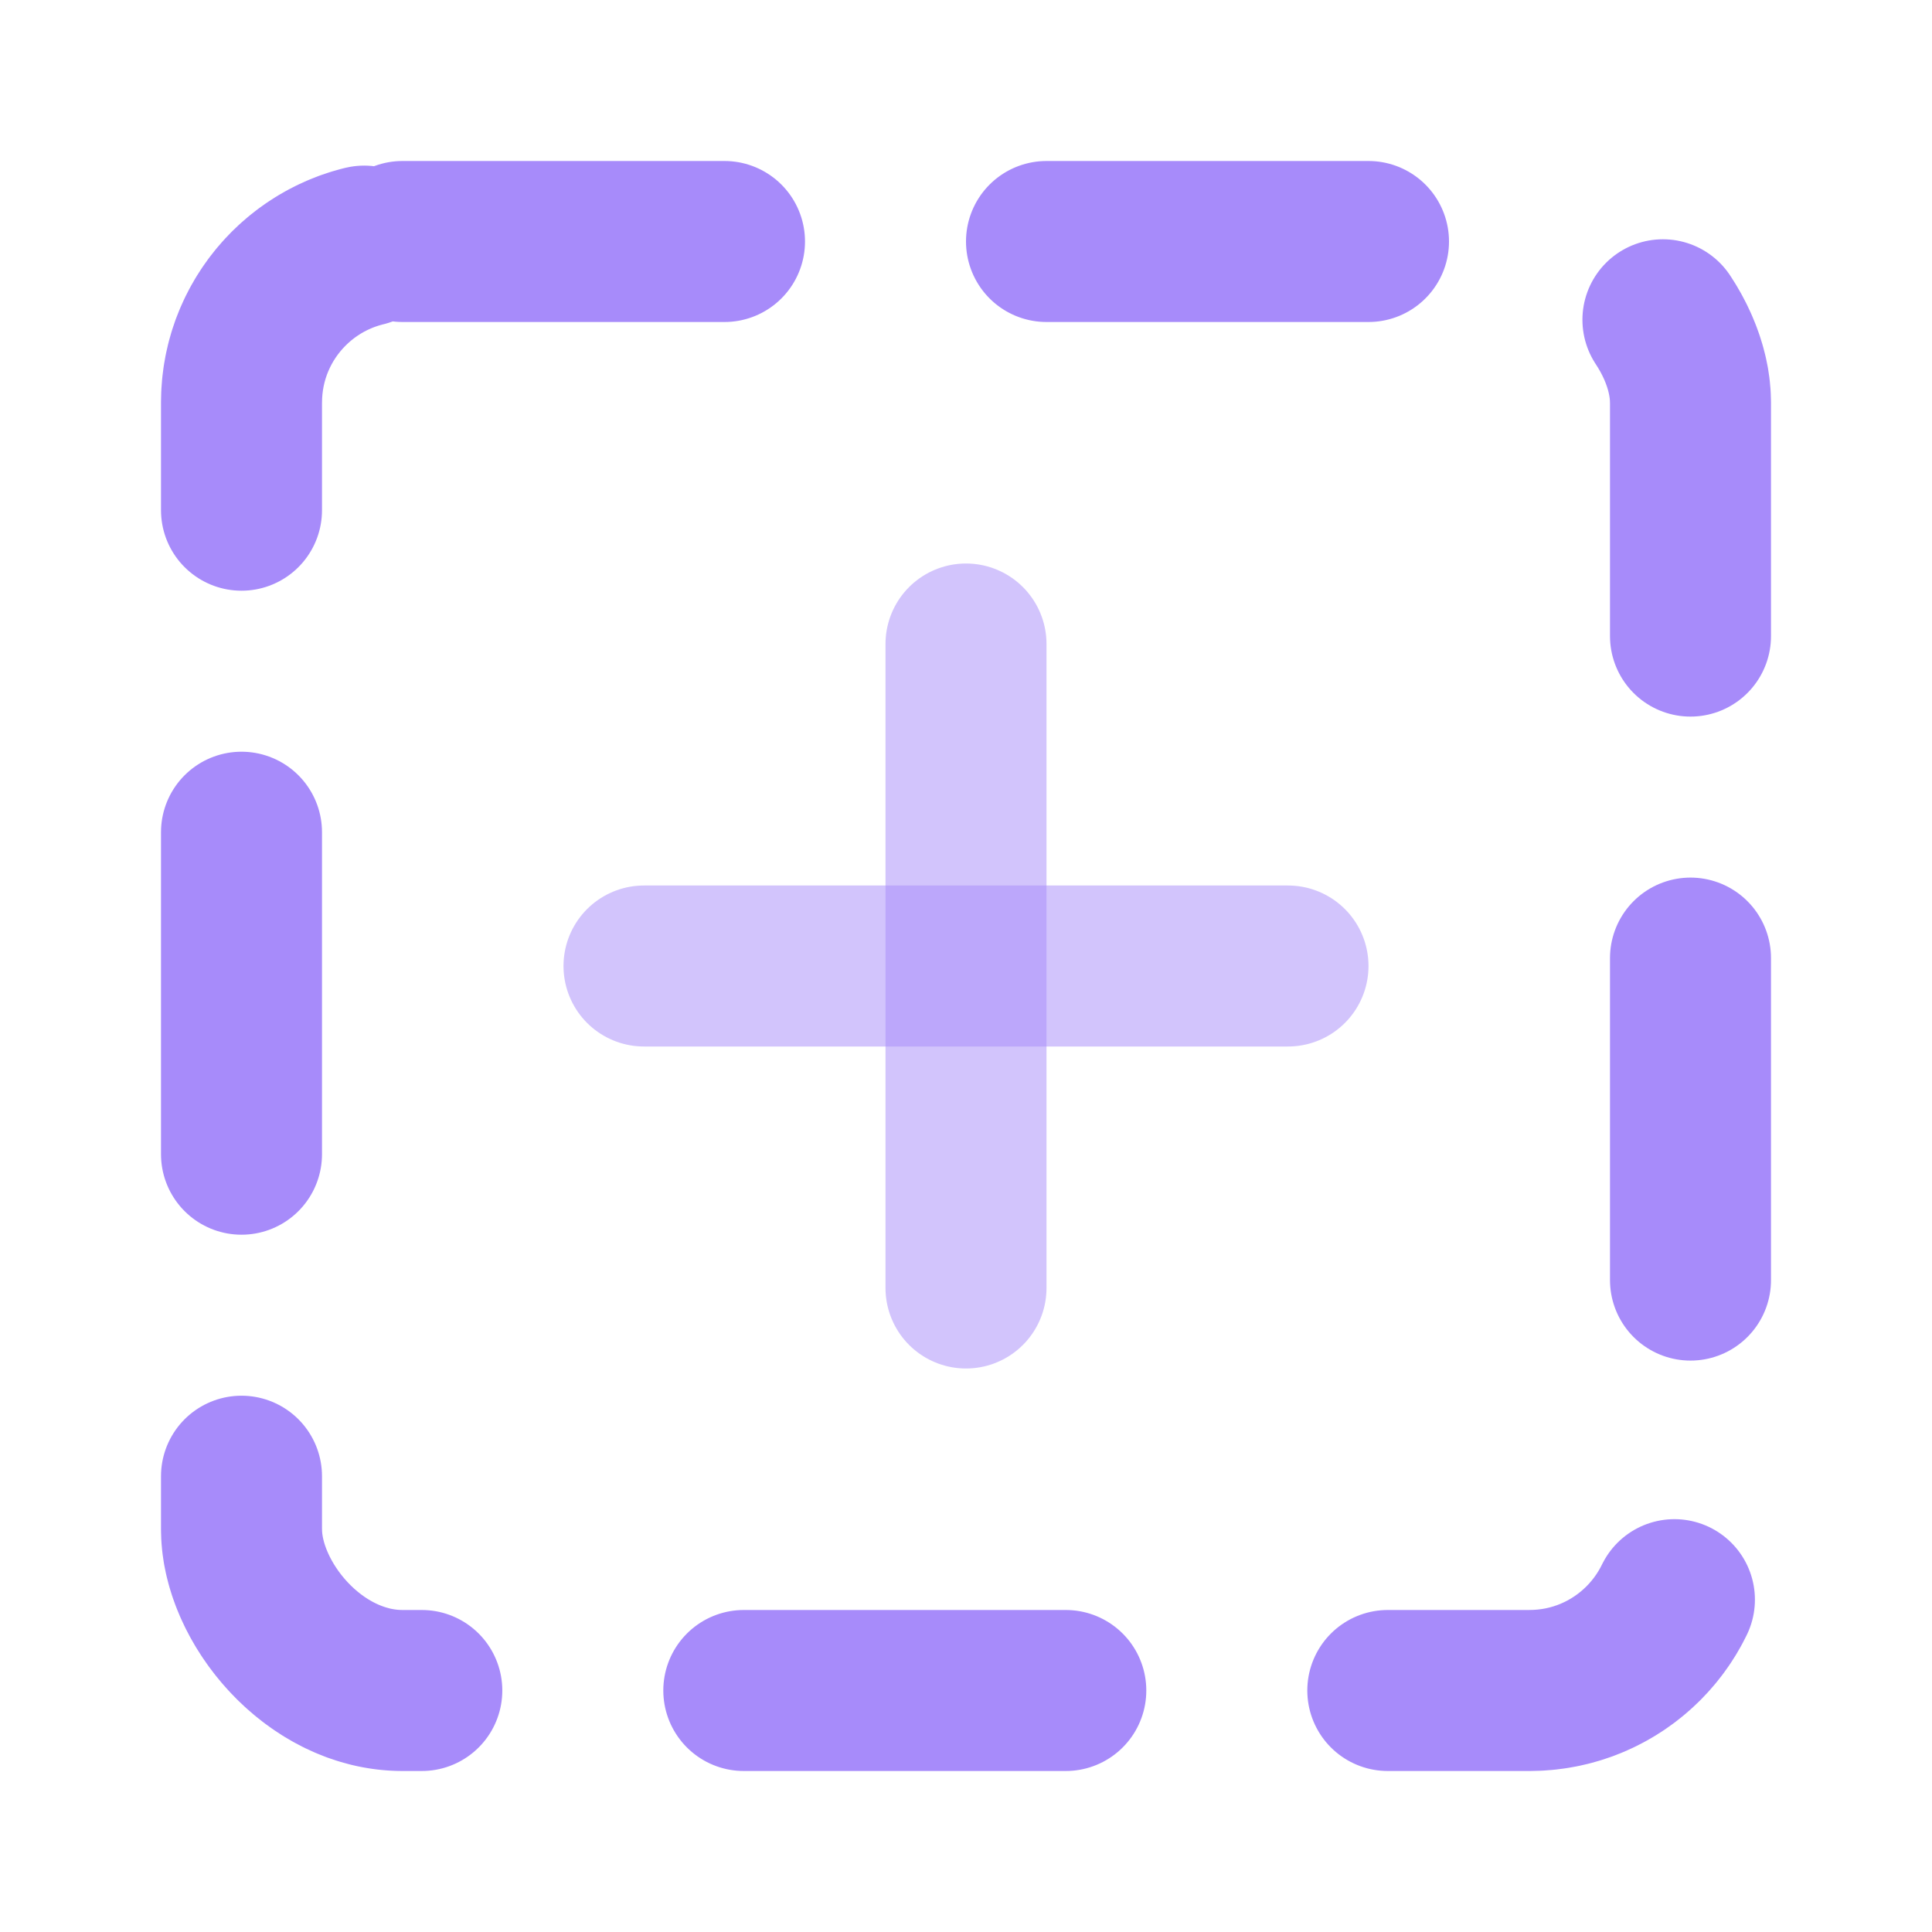 <svg xmlns="http://www.w3.org/2000/svg" viewBox="0 0 24 24" fill="none" stroke="#a78bfa" stroke-width="2" stroke-linecap="round" stroke-linejoin="round">
  <rect x="3" y="3" width="18" height="18" rx="2" ry="2" stroke-dasharray="4 4" />
  <path d="M12 8v8" stroke-opacity="0.5" />
  <path d="M8 12h8" stroke-opacity="0.5" />
</svg>